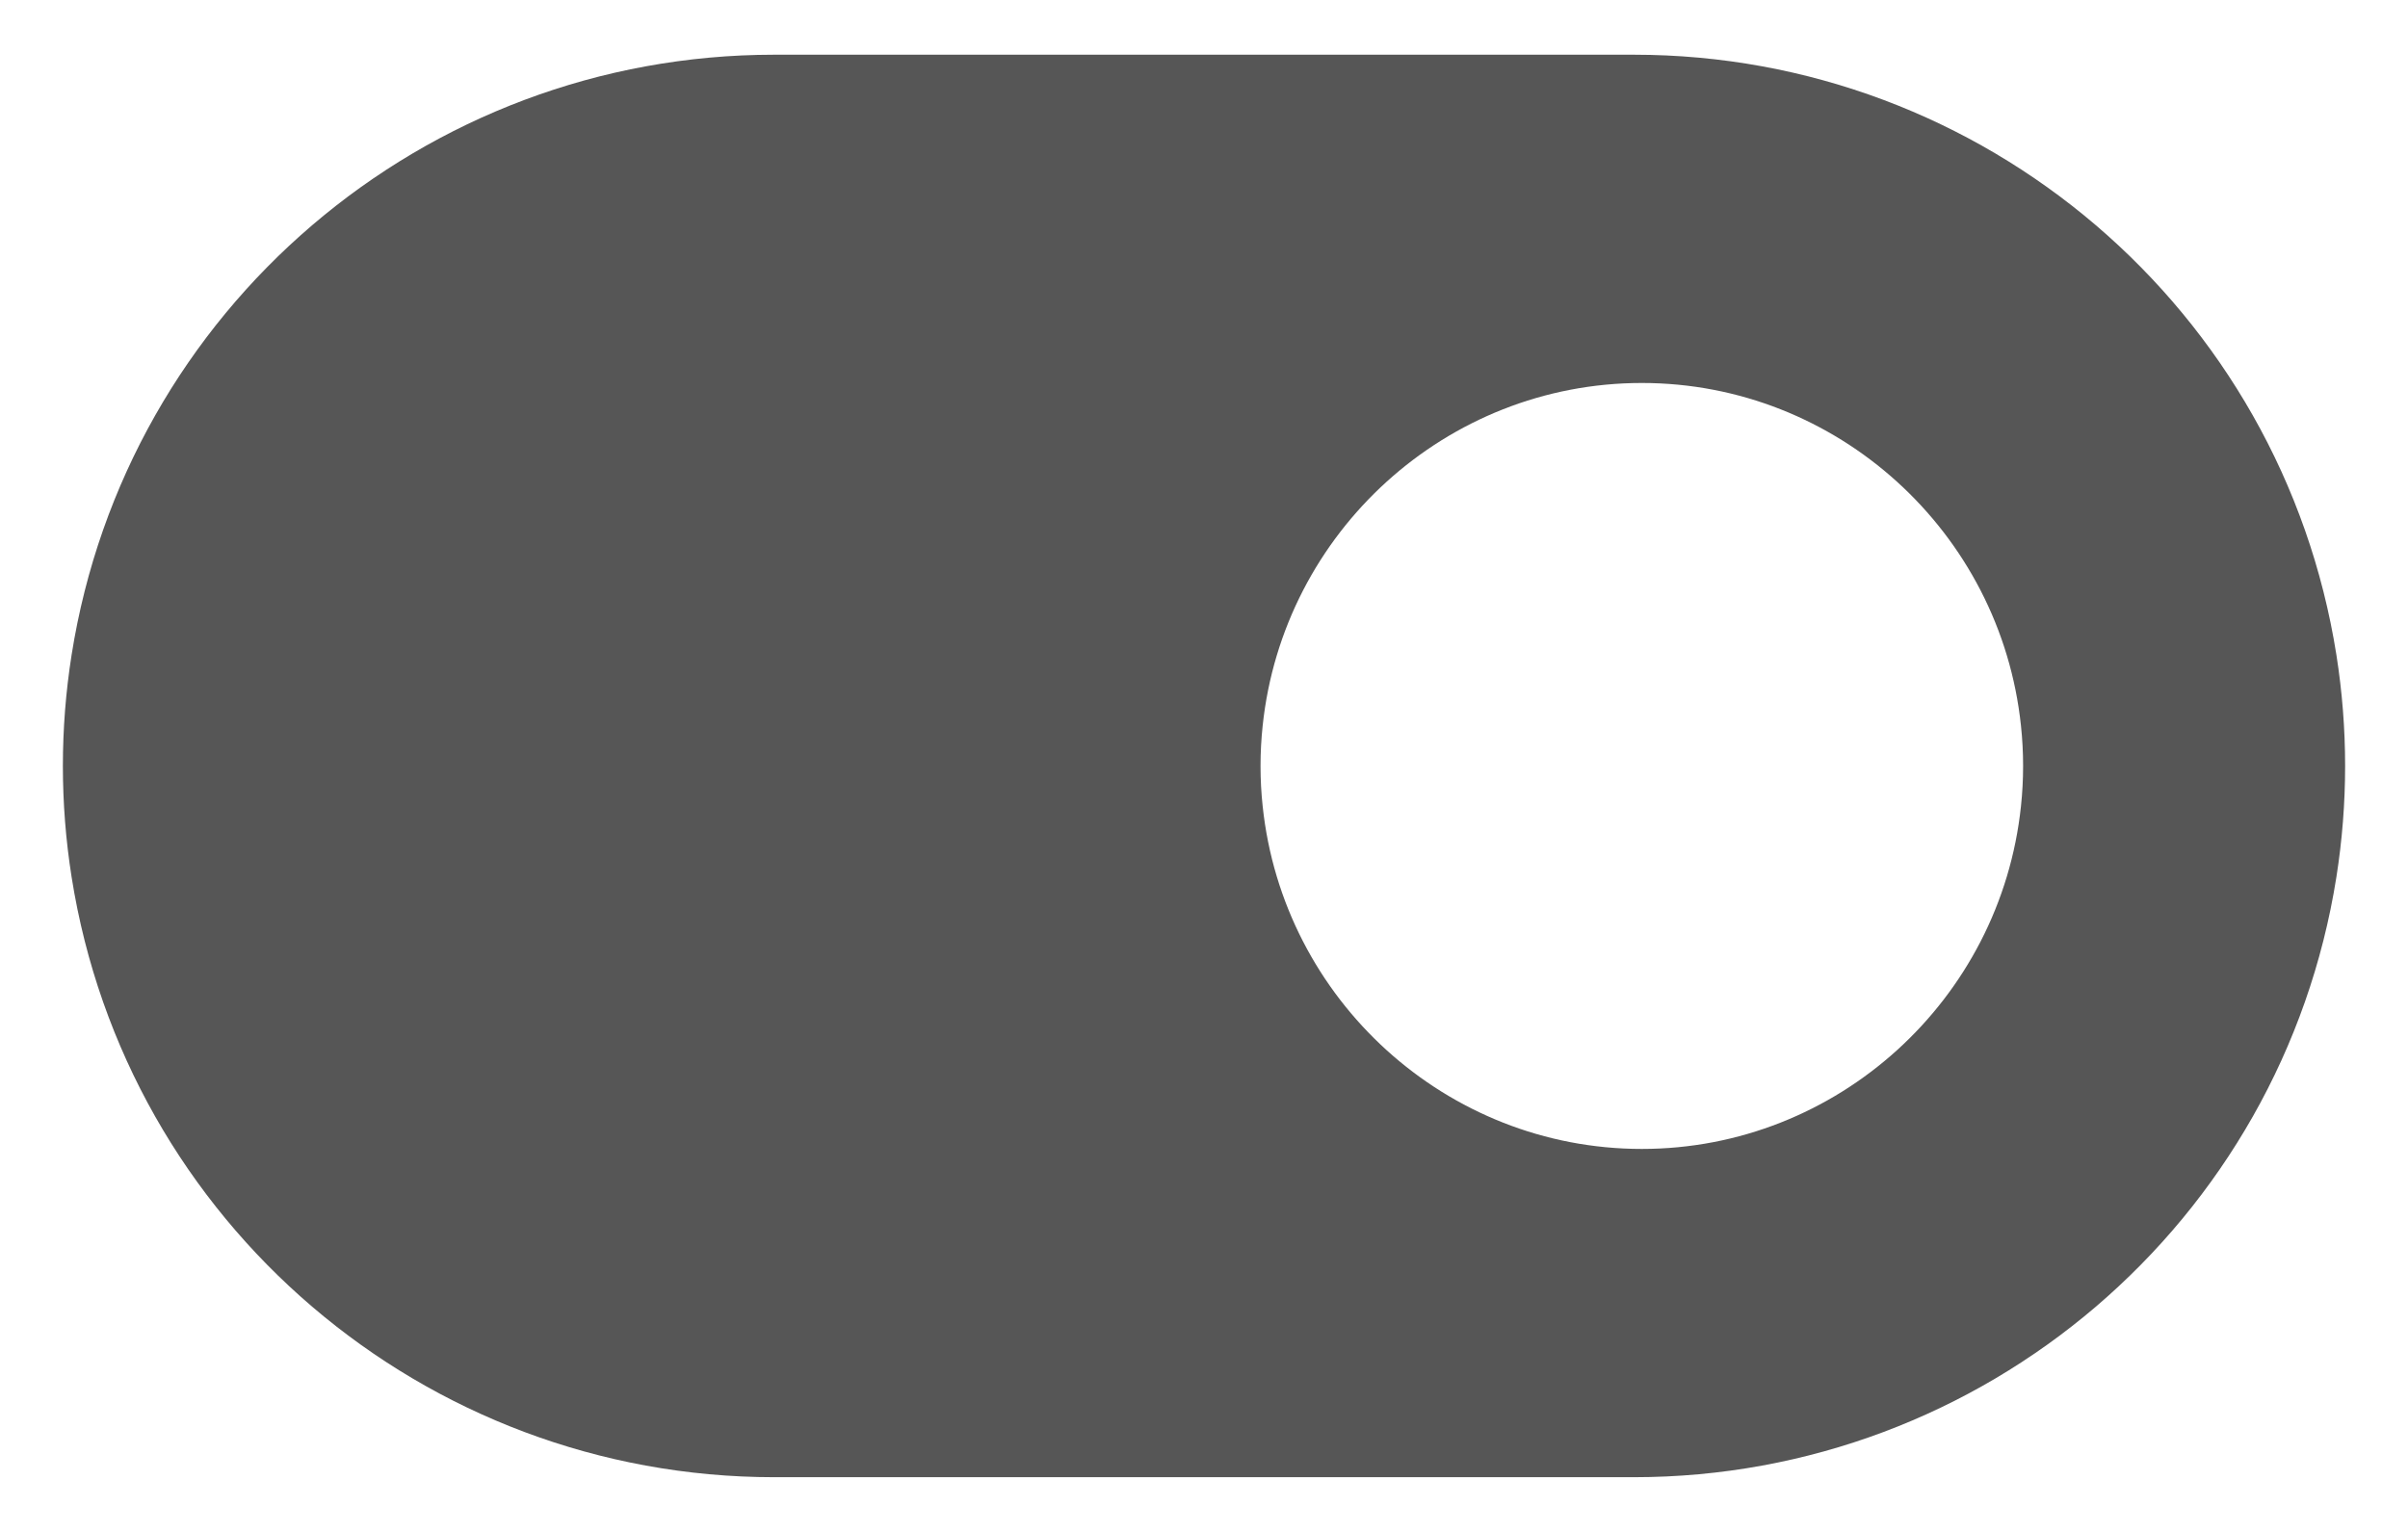 <?xml version="1.0" encoding="UTF-8"?> <svg xmlns="http://www.w3.org/2000/svg" width="22" height="14" viewBox="0 0 22 14" fill="none"><path fill-rule="evenodd" clip-rule="evenodd" d="M0.654 8.014C1.153 11.173 3.876 13.5 7.074 13.5H14.926C18.124 13.5 20.847 11.173 21.346 8.014C21.452 7.342 21.452 6.658 21.346 5.986C20.847 2.827 18.124 0.5 14.926 0.5H7.074C3.876 0.5 1.153 2.827 0.654 5.986C0.548 6.658 0.548 7.342 0.654 8.014ZM15 10.5C16.785 10.5 18.278 9.137 18.464 7.368C18.49 7.125 18.49 6.875 18.464 6.632C18.278 4.863 16.785 3.5 15 3.5C13.215 3.5 11.722 4.863 11.536 6.632C11.51 6.875 11.51 7.125 11.536 7.368C11.722 9.137 13.215 10.5 15 10.5Z" fill="#565656"></path></svg> 